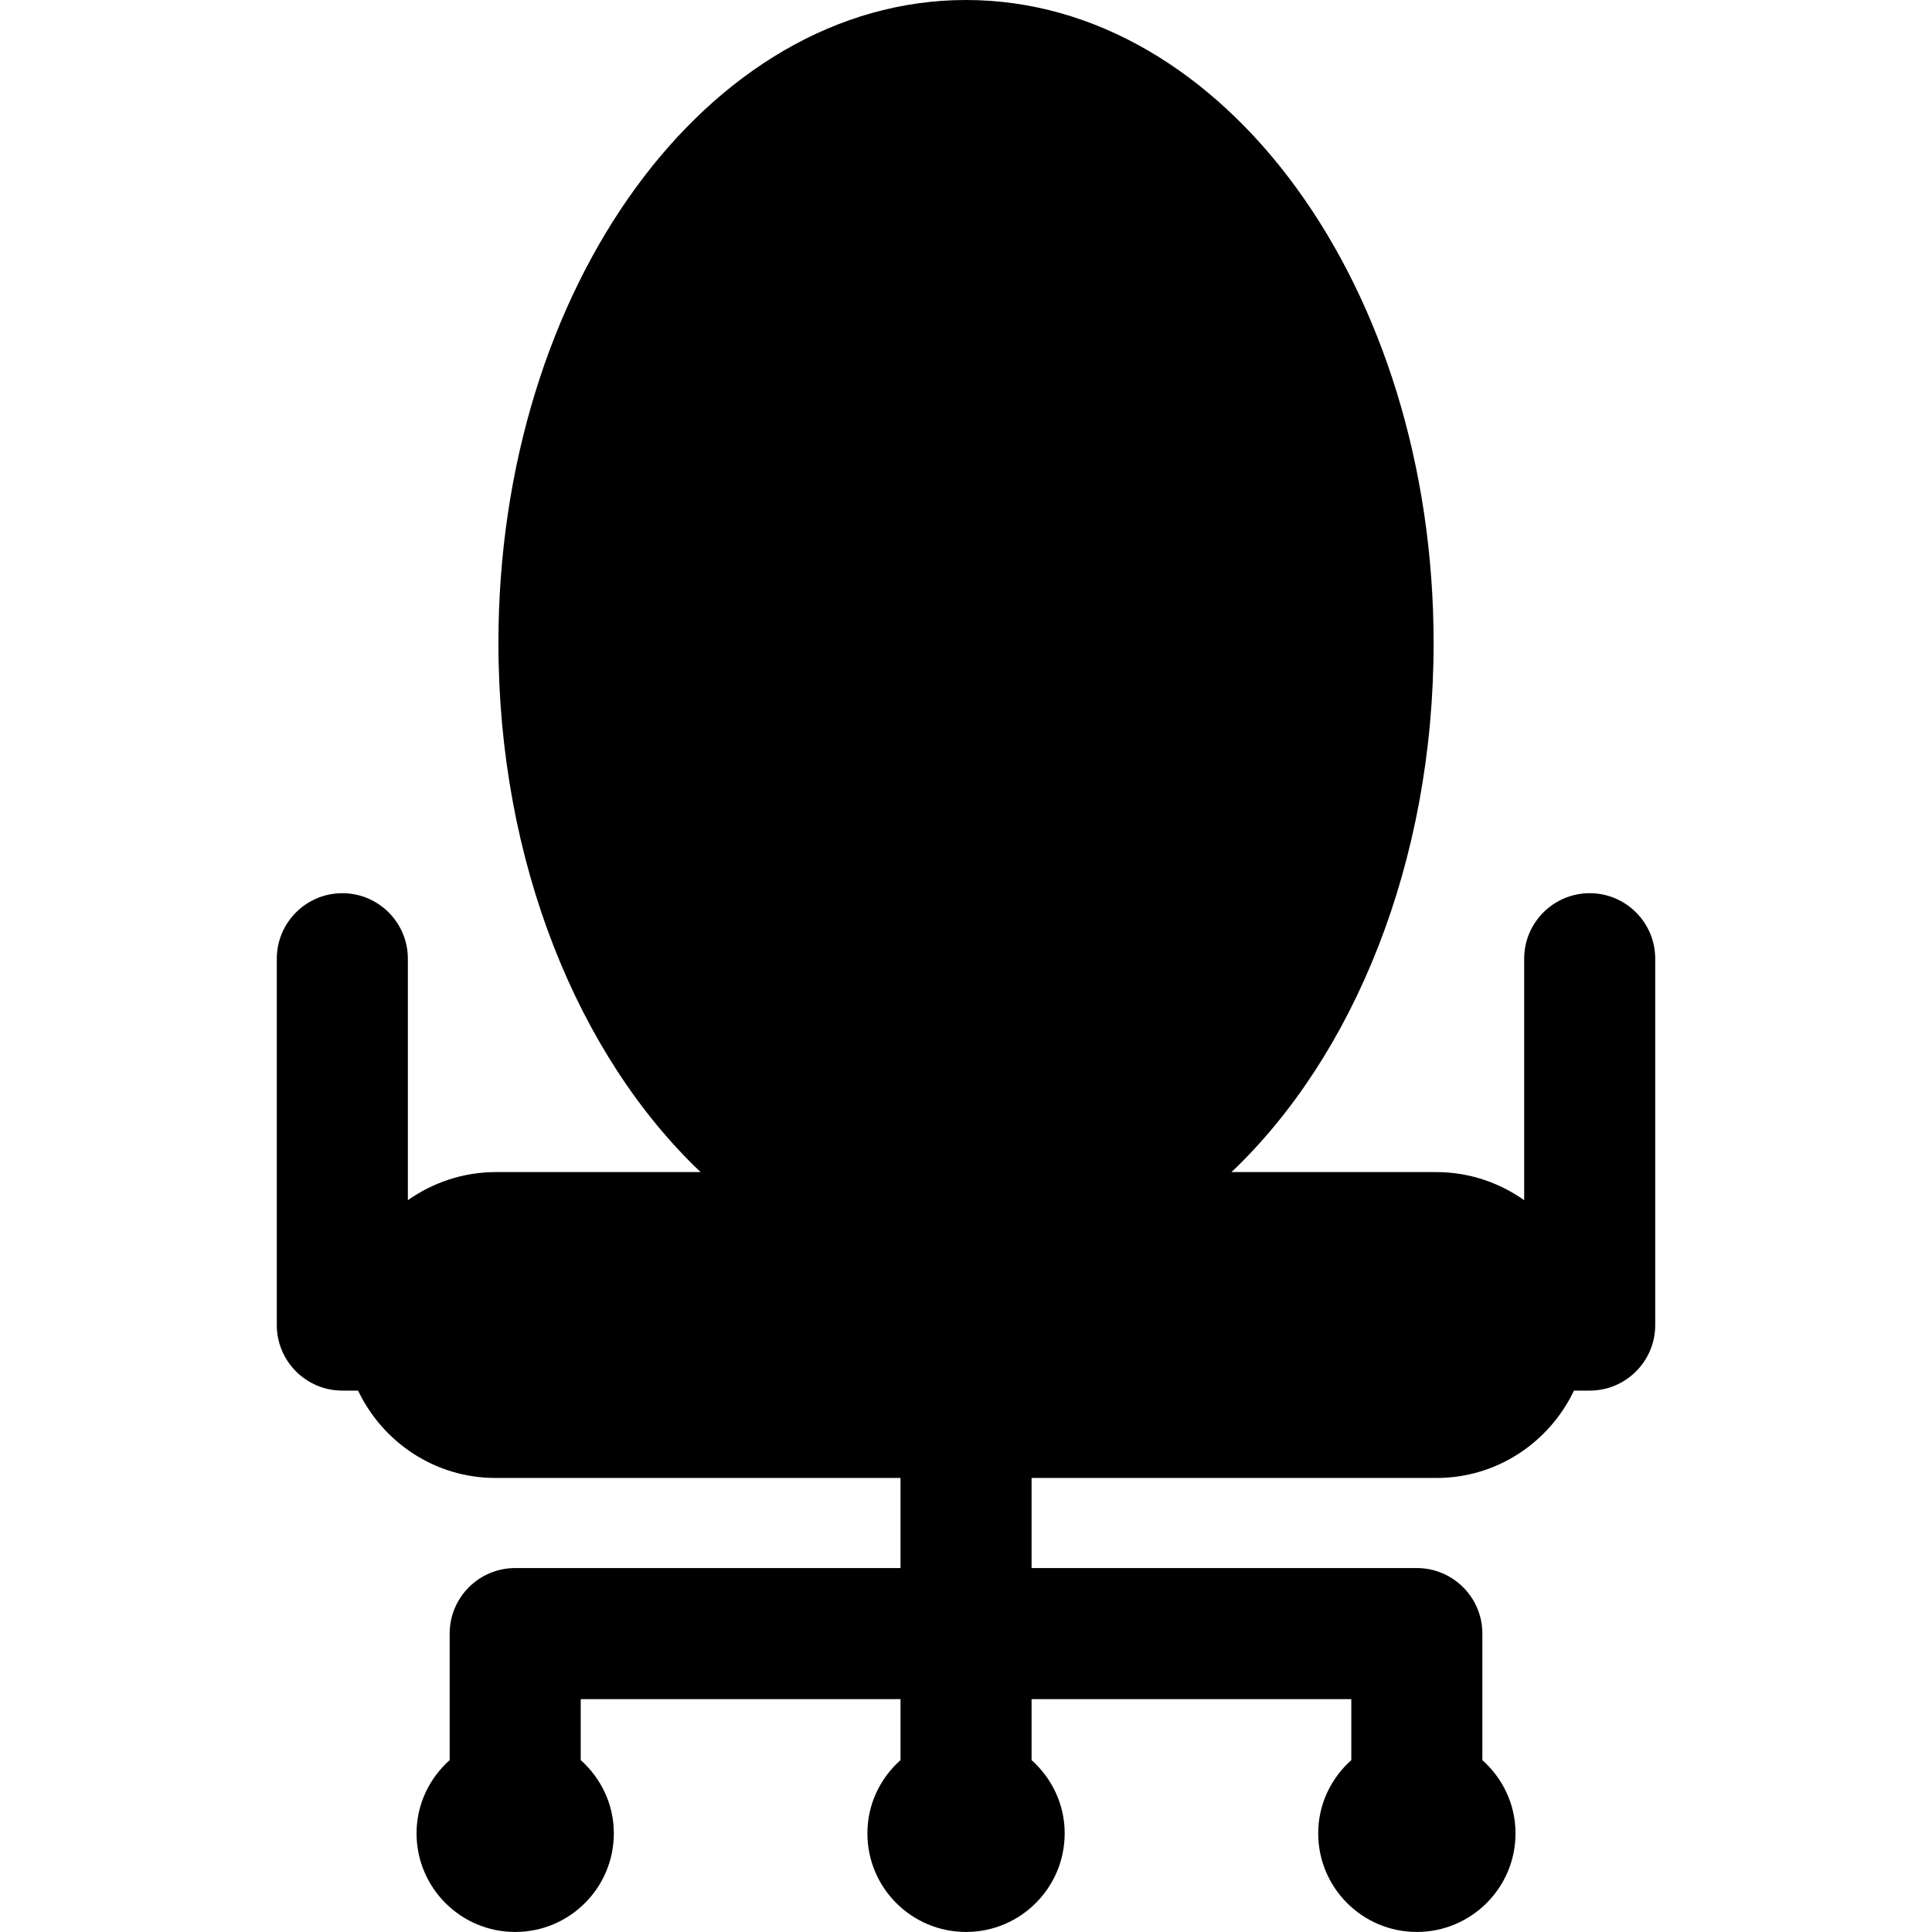 <?xml version="1.0" encoding="iso-8859-1"?>
<!-- Uploaded to: SVG Repo, www.svgrepo.com, Generator: SVG Repo Mixer Tools -->
<!DOCTYPE svg PUBLIC "-//W3C//DTD SVG 1.1//EN" "http://www.w3.org/Graphics/SVG/1.1/DTD/svg11.dtd">
<svg fill="#000000" version="1.1" id="Capa_1" xmlns="http://www.w3.org/2000/svg" xmlns:xlink="http://www.w3.org/1999/xlink" 
	 width="800px" height="800px" viewBox="0 0 44.224 44.225"
	 xml:space="preserve">
<g>
	<path d="M37.889,21.946v8.386c0,0.828-0.672,1.5-1.5,1.5h-0.36c-0.562,1.179-1.756,2-3.148,2h-9.268v2.062h8.819
		c0.828,0,1.5,0.672,1.5,1.5v2.896c0.462,0.414,0.759,1.008,0.759,1.676c0,1.248-1.013,2.258-2.259,2.258
		c-1.245,0-2.258-1.01-2.258-2.258c0-0.668,0.297-1.264,0.758-1.676v-1.396h-7.319v1.396c0.461,0.412,0.758,1.008,0.758,1.676
		c0,1.248-1.012,2.258-2.258,2.258c-1.247,0-2.258-1.01-2.258-2.258c0-0.668,0.296-1.264,0.758-1.676v-1.396h-7.32v1.396
		c0.461,0.412,0.758,1.008,0.758,1.676c0,1.248-1.012,2.258-2.258,2.258c-1.246,0-2.258-1.01-2.258-2.258
		c0-0.668,0.296-1.262,0.758-1.676v-2.896c0-0.828,0.672-1.5,1.5-1.5h8.82v-2.062h-9.268c-1.394,0-2.586-0.821-3.149-2h-0.36
		c-0.828,0-1.5-0.672-1.5-1.5v-8.386c0-0.828,0.672-1.5,1.5-1.5c0.828,0,1.5,0.672,1.5,1.5v5.527c0.569-0.4,1.262-0.643,2.012-0.643
		h4.689c-2.795-2.654-4.628-7.087-4.628-12.109C11.408,6.59,16.198,0,22.112,0c5.915,0,10.704,6.59,10.704,14.721
		c0,5.022-1.832,9.455-4.627,12.109h4.688c0.75,0,1.44,0.24,2.012,0.643v-5.527c0-0.828,0.673-1.5,1.5-1.5
		C37.217,20.446,37.889,21.118,37.889,21.946z"/>
</g>
</svg>